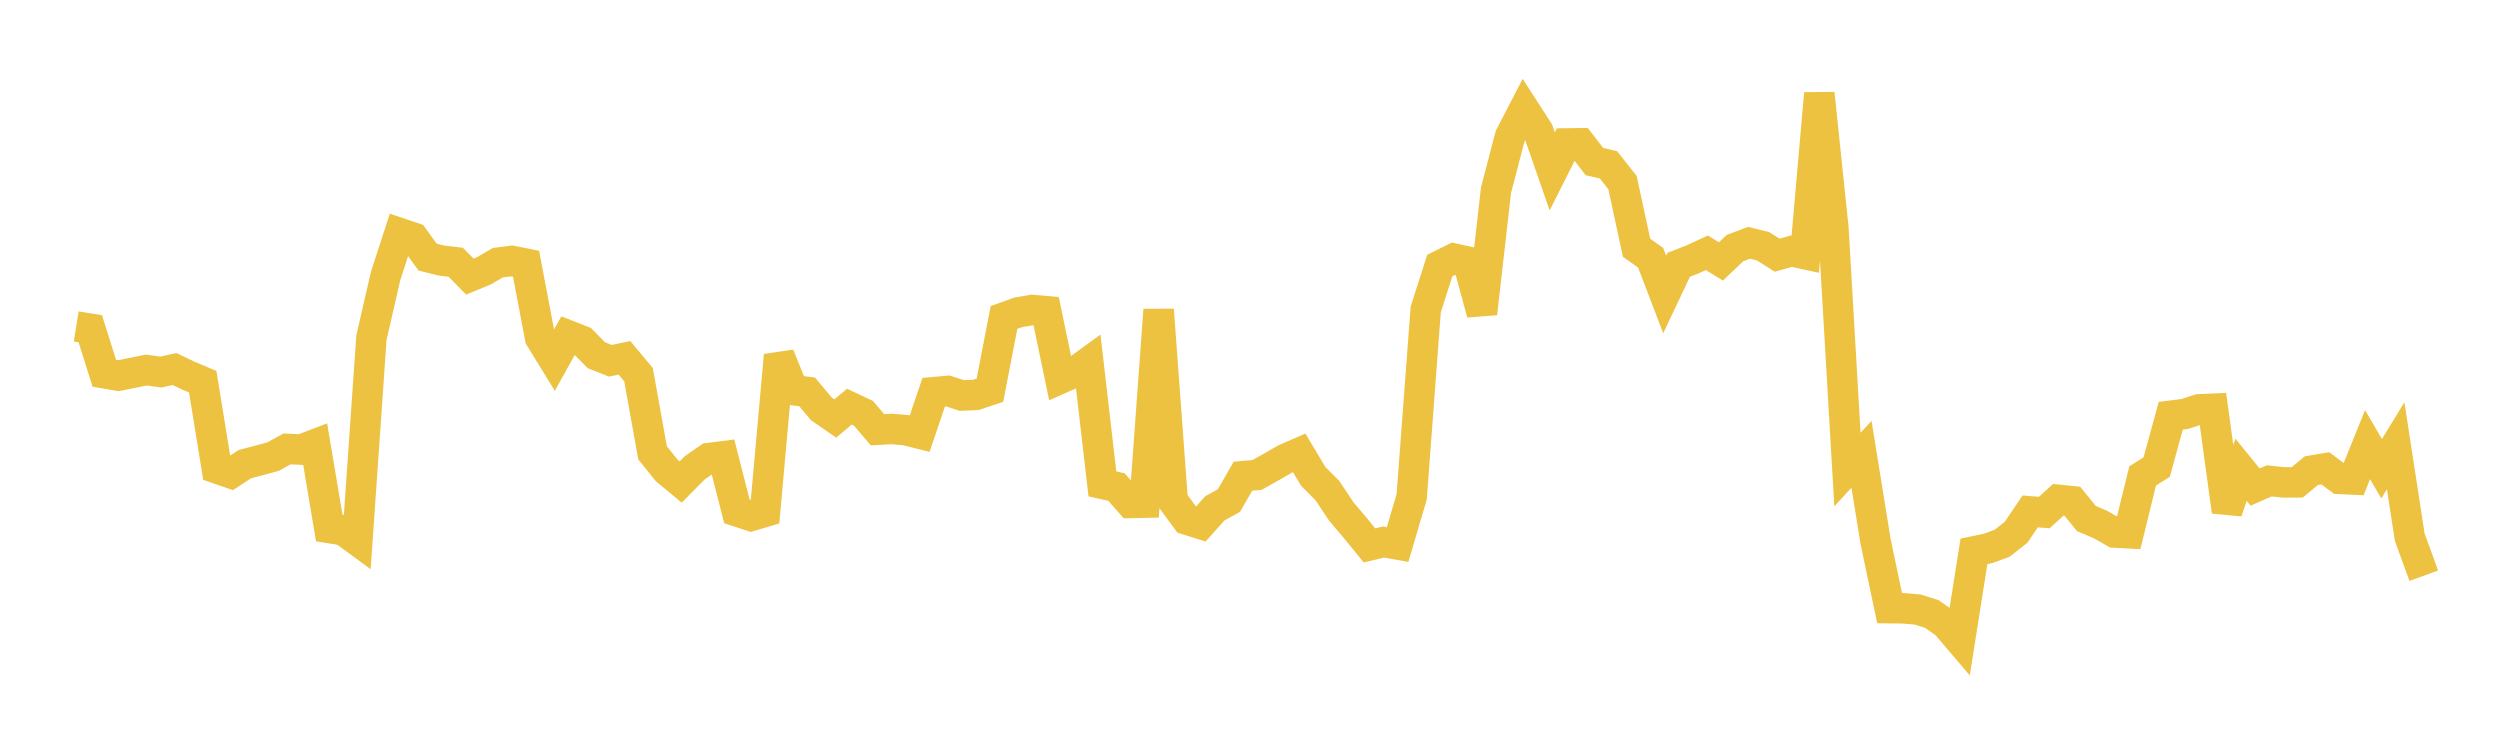 <svg width="164" height="48" xmlns="http://www.w3.org/2000/svg" xmlns:xlink="http://www.w3.org/1999/xlink"><path fill="none" stroke="rgb(237,194,64)" stroke-width="2" d="M5,21.415L5.922,21.564L6.844,24.487L7.766,24.645L8.689,24.459L9.611,24.275L10.533,24.408L11.455,24.21L12.377,24.651L13.299,25.04L14.222,30.729L15.144,31.049L16.066,30.447L16.988,30.204L17.91,29.954L18.832,29.448L19.754,29.494L20.677,29.142L21.599,34.638L22.521,34.783L23.443,35.459L24.365,22.159L25.287,18.137L26.21,15.288L27.132,15.597L28.054,16.867L28.976,17.097L29.898,17.204L30.82,18.144L31.743,17.765L32.665,17.231L33.587,17.115L34.509,17.299L35.431,22.16L36.353,23.66L37.275,22.002L38.198,22.364L39.12,23.303L40.042,23.666L40.964,23.474L41.886,24.578L42.808,29.705L43.731,30.854L44.653,31.62L45.575,30.688L46.497,30.052L47.419,29.934L48.341,33.545L49.263,33.848L50.186,33.575L51.108,23.307L52.03,25.591L52.952,25.71L53.874,26.817L54.796,27.453L55.719,26.678L56.641,27.111L57.563,28.191L58.485,28.14L59.407,28.216L60.329,28.449L61.251,25.728L62.174,25.645L63.096,25.946L64.018,25.905L64.94,25.597L65.862,20.827L66.784,20.493L67.707,20.334L68.629,20.416L69.551,24.842L70.473,24.433L71.395,23.763L72.317,31.743L73.24,31.95L74.162,32.994L75.084,32.974L76.006,20.324L76.928,32.832L77.85,34.086L78.772,34.377L79.695,33.346L80.617,32.84L81.539,31.235L82.461,31.158L83.383,30.641L84.305,30.111L85.228,29.71L86.15,31.254L87.072,32.178L87.994,33.56L88.916,34.645L89.838,35.778L90.76,35.558L91.683,35.72L92.605,32.597L93.527,20.306L94.449,17.419L95.371,16.963L96.293,17.163L97.216,20.568L98.138,12.479L99.06,8.946L99.982,7.165L100.904,8.594L101.826,11.245L102.749,9.411L103.671,9.399L104.593,10.6L105.515,10.811L106.437,11.981L107.359,16.256L108.281,16.903L109.204,19.318L110.126,17.369L111.048,17.009L111.97,16.581L112.892,17.151L113.814,16.275L114.737,15.928L115.659,16.155L116.581,16.742L117.503,16.478L118.425,16.678L119.347,6.133L120.269,14.957L121.192,30.803L122.114,29.8L123.036,35.51L123.958,39.894L124.88,39.906L125.802,39.986L126.725,40.278L127.647,40.923L128.569,42.004L129.491,36.17L130.413,35.978L131.335,35.64L132.257,34.916L133.18,33.548L134.102,33.624L135.024,32.786L135.946,32.881L136.868,34.017L137.79,34.408L138.713,34.934L139.635,34.983L140.557,31.221L141.479,30.642L142.401,27.272L143.323,27.158L144.246,26.853L145.168,26.812L146.09,33.558L147.012,30.816L147.934,31.95L148.856,31.546L149.778,31.643L150.701,31.641L151.623,30.877L152.545,30.722L153.467,31.413L154.389,31.456L155.311,29.168L156.234,30.751L157.156,29.244L158.078,35.241L159,37.767"></path></svg>
